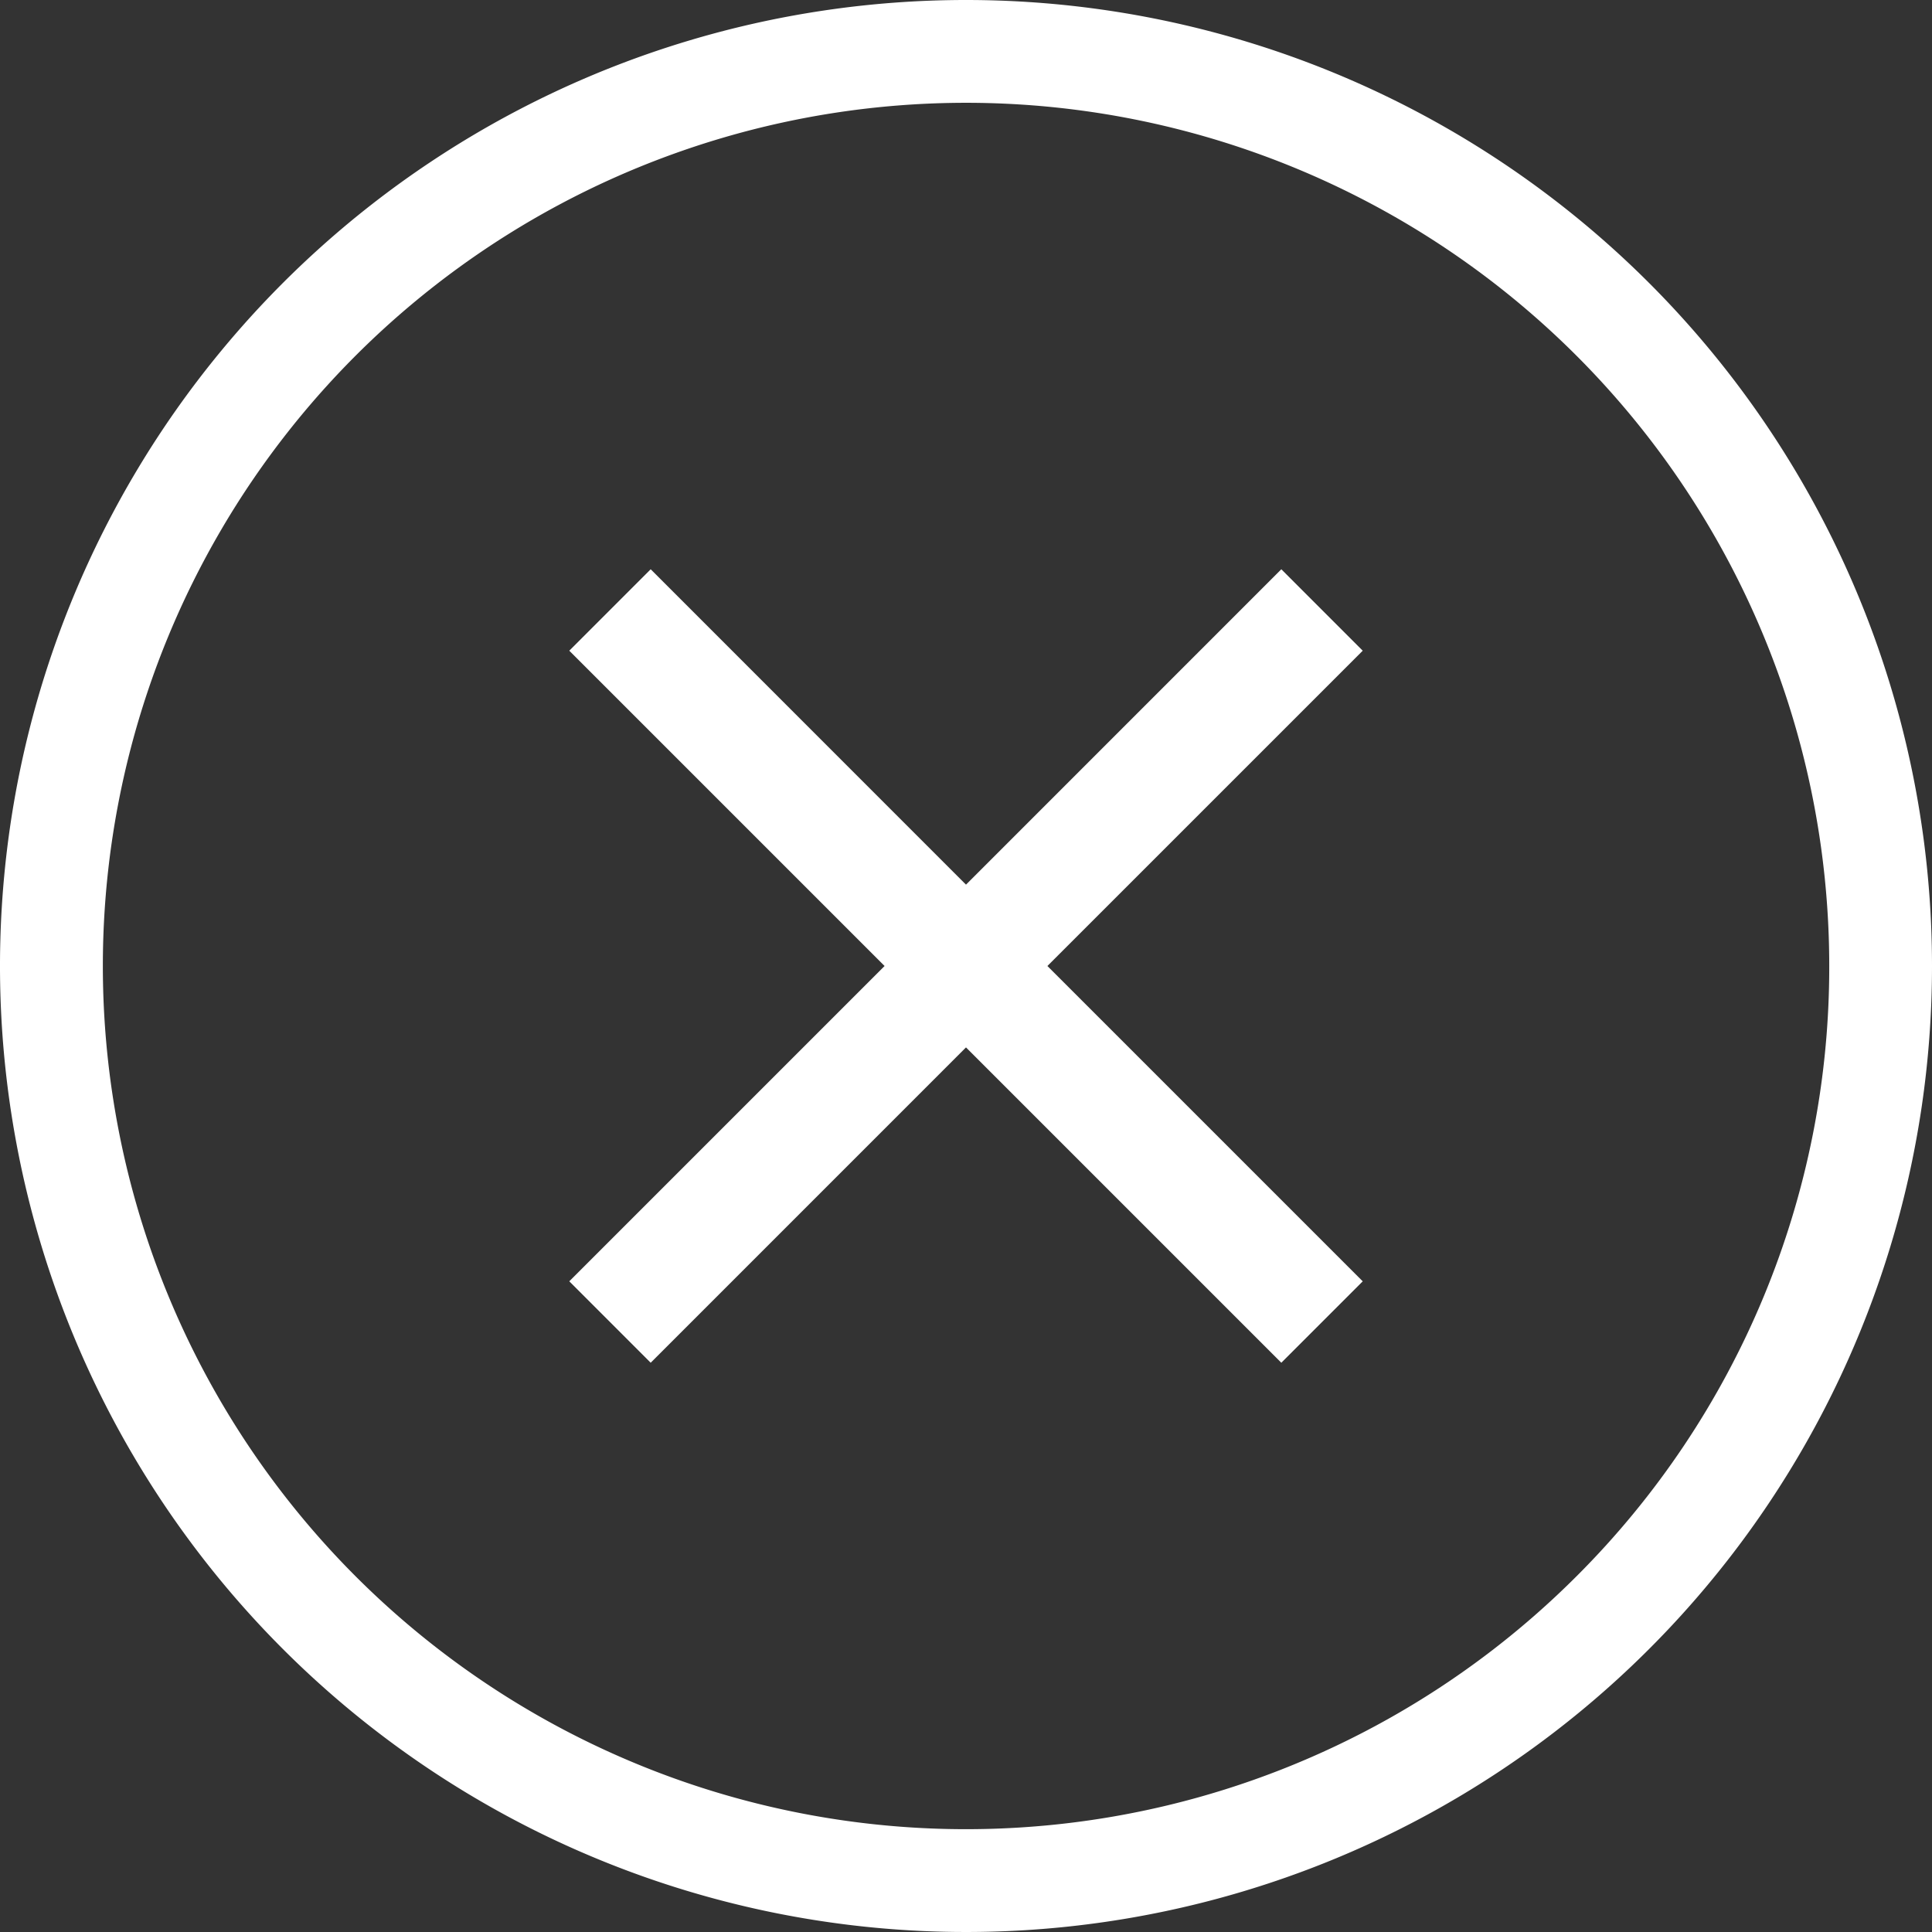 <svg xmlns="http://www.w3.org/2000/svg" width="80" height="80" viewBox="0 0 80 80">
  <rect x="0" y="0" width="80" height="80" fill="#333333" stroke="none"/>
  <defs>
    <style>
      .cls-1 {
        fill: #fff;
        fill-rule: evenodd;
      }
    </style>
  </defs>
  <path id="ico_closeX.svg" class="cls-1" d="M560.057,107.572L547,120.631l-13.056-13.059-3.371,3.372L543.629,124l-13.056,13.056,3.371,3.372L547,127.371l13.057,13.057,3.371-3.371L550.371,124l13.057-13.056ZM547,84a40,40,0,1,0,40,40A40,40,0,0,0,547,84Zm25.275,65.275A35.743,35.743,0,1,1,582.745,124,35.621,35.621,0,0,1,572.275,149.275Z" transform="translate(-507 -84)"/>
</svg>
